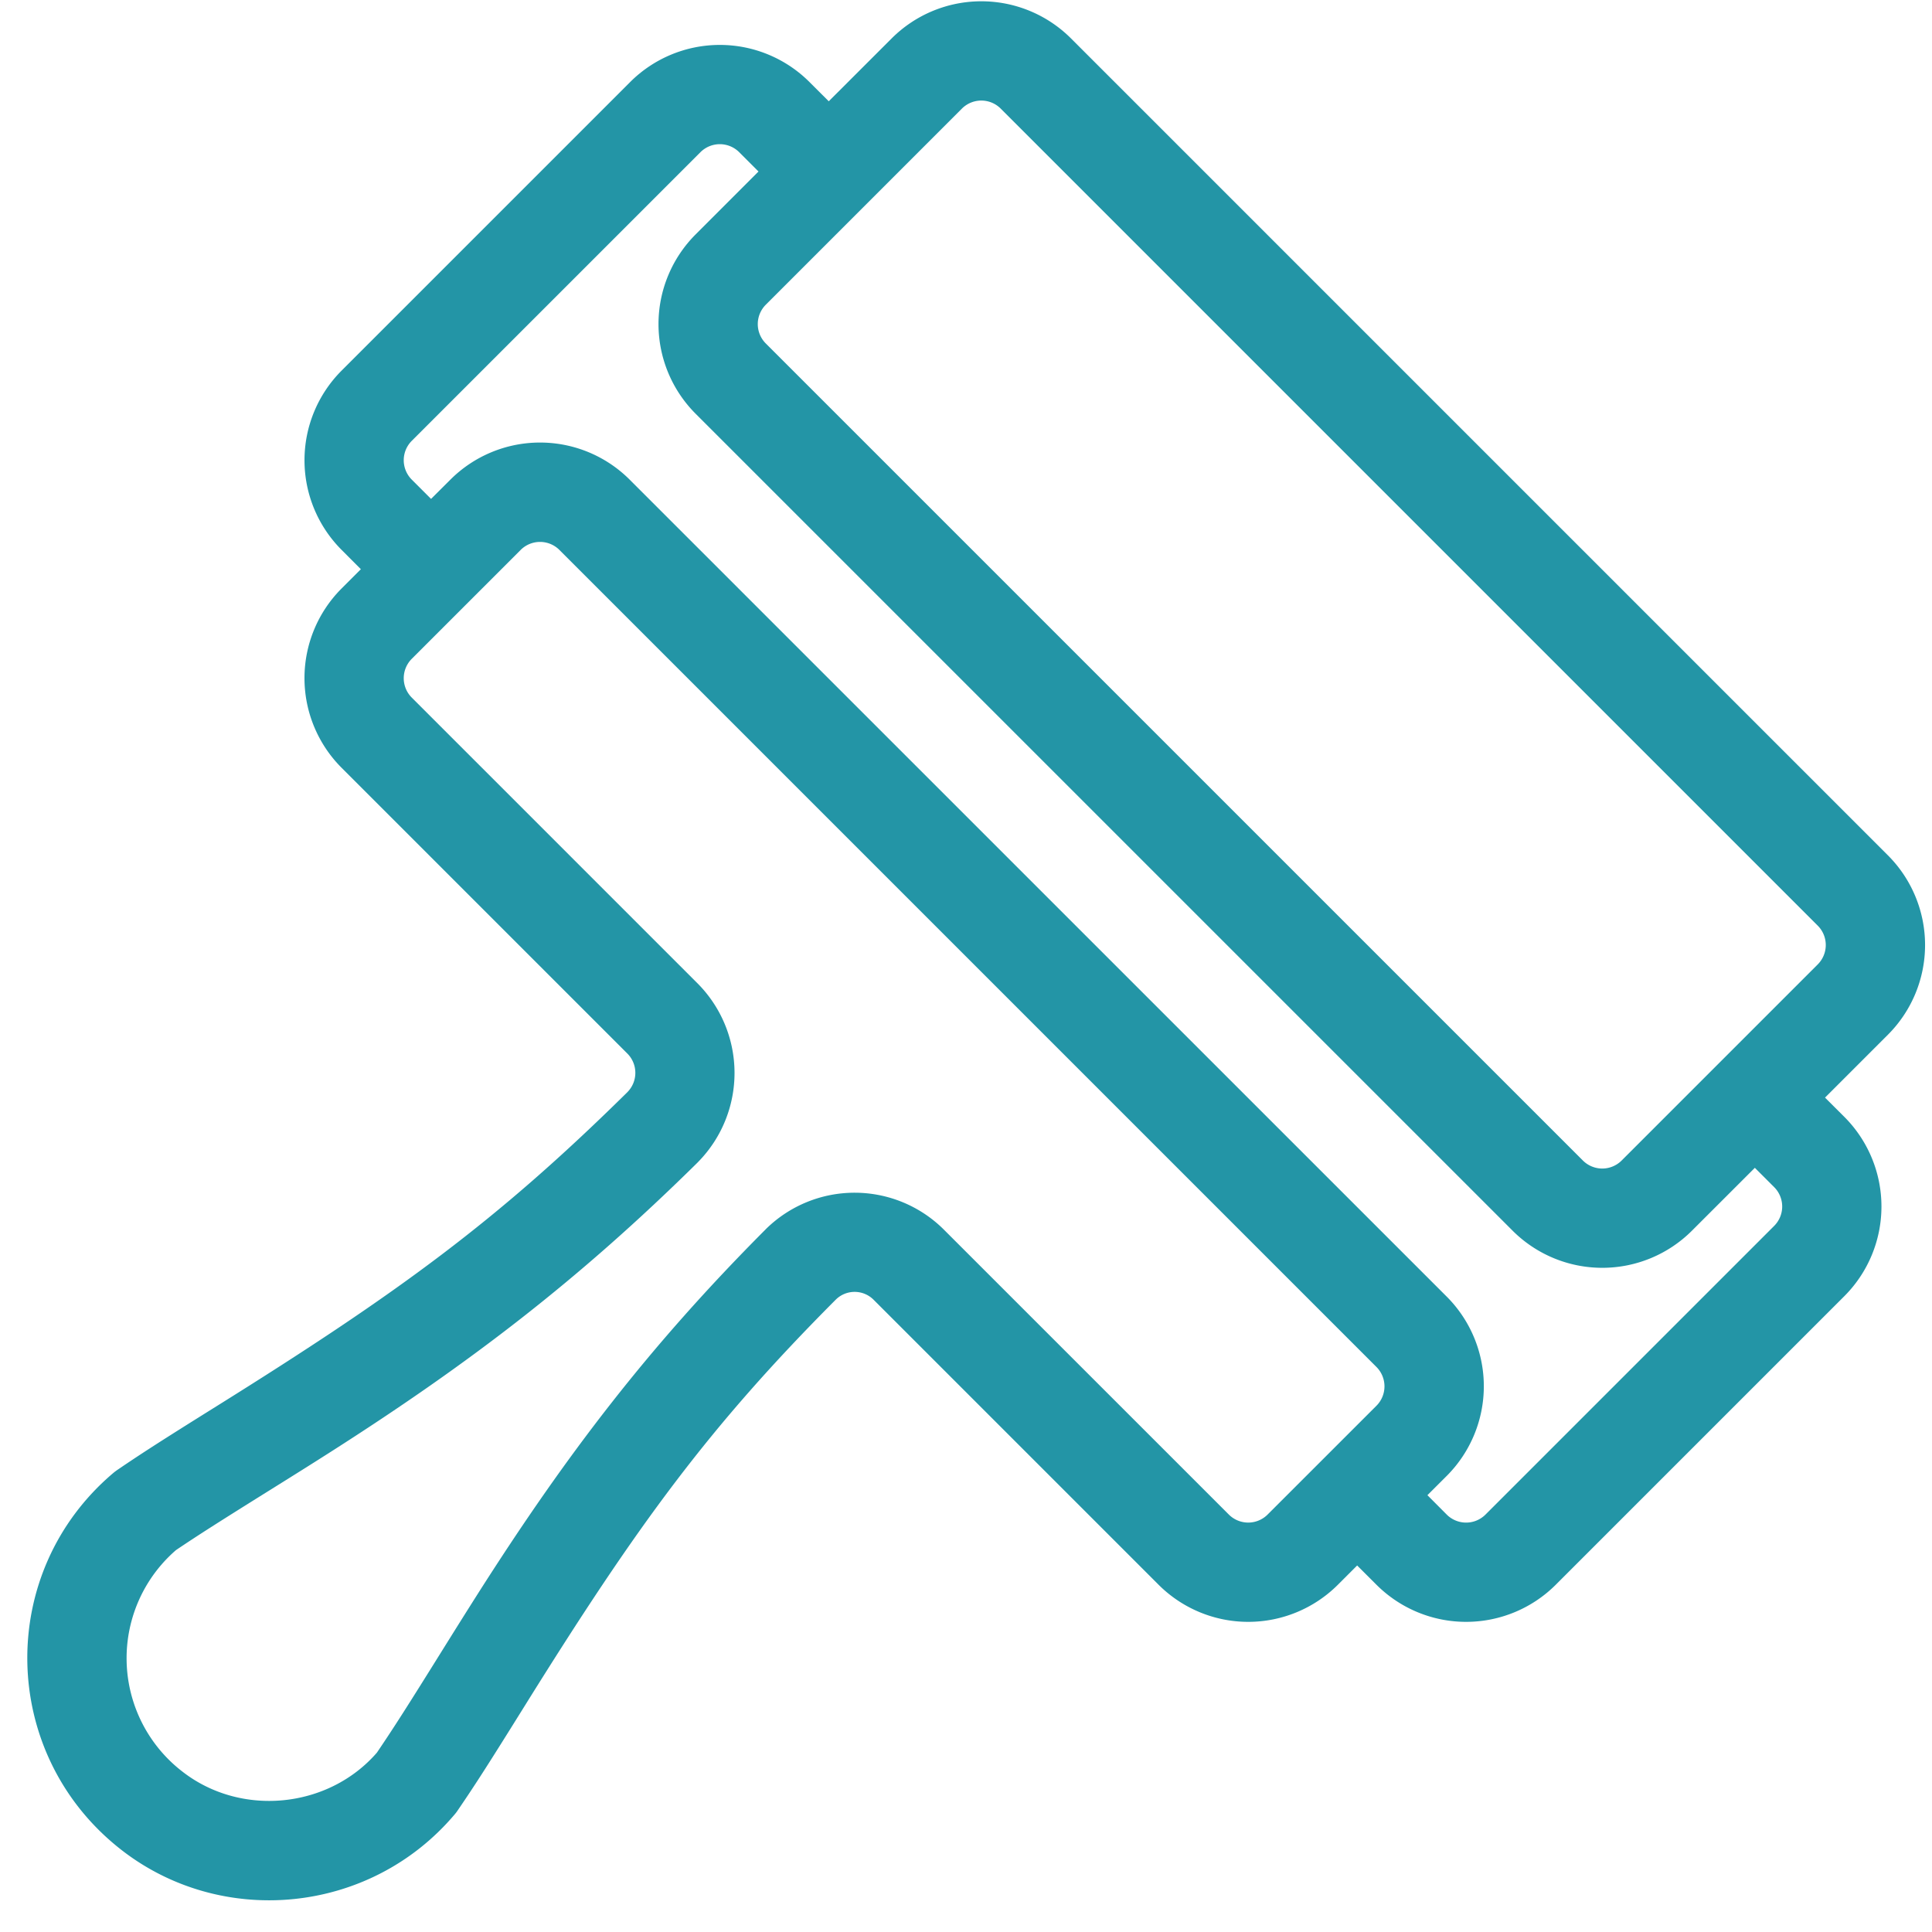 <svg width="52" height="52" xmlns="http://www.w3.org/2000/svg"><path d="M25.891 2.922l-5.28 5.28a.738.738 0 000 1.042l21.993 21.992a.738.738 0 001.042 0l5.28-5.28a.738.738 0 000-1.041L26.933 2.922a.738.738 0 00-1.042 0zm-13.767 9.986a3.414 3.414 0 014.822 0L38.94 34.9a3.414 3.414 0 010 4.823l-.521.52.52.522a.738.738 0 001.043 0l7.77-7.77a.738.738 0 000-1.043l-.52-.52-1.695 1.694a3.414 3.414 0 01-4.823 0L18.721 11.134a3.414 3.414 0 010-4.823l1.694-1.695-.52-.52a.738.738 0 00-1.042 0l-7.771 7.77a.738.738 0 000 1.042l.52.52.522-.52zm21.993 27.857l2.931-2.93a.738.738 0 000-1.042L15.056 14.801a.738.738 0 00-1.042 0l-2.932 2.932a.738.738 0 000 1.042l7.694 7.694a3.418 3.418 0 01.023 4.796l-.033.034c-3.198 3.155-6.12 5.389-9.868 7.78-.478.305-.852.54-1.66 1.044-1.363.851-1.89 1.187-2.5 1.597a3.85 3.85 0 00.163 5.956c1.582 1.239 3.937 1.001 5.243-.503.462-.682.836-1.27 1.697-2.652.493-.791.72-1.152 1.015-1.617 2.395-3.766 4.612-6.665 7.743-9.807l.021-.022a3.402 3.402 0 014.78.016l7.675 7.674a.738.738 0 001.042 0zm1.89 1.89l-.424-.424.425.424a3.414 3.414 0 01-4.823 0l-7.674-7.674a.721.721 0 00-1.009-.008l-.01.01c-3.425 3.437-5.336 6.058-8.381 10.95-.92 1.477-1.293 2.064-1.785 2.784a1.041 1.041 0 01-.087.116c-2.279 2.697-6.277 3.068-8.986.946-3.274-2.564-3.37-7.455-.203-10.134a1.44 1.44 0 01.11-.083c.688-.469 1.272-.841 2.663-1.71 4.903-3.06 7.544-4.984 11.06-8.453l.01-.011a.736.736 0 00-.006-1.03l-7.695-7.695a3.414 3.414 0 010-4.822l.521-.521-.52-.521a3.414 3.414 0 010-4.823l7.77-7.77a3.414 3.414 0 014.822 0l.521.52 1.695-1.694a3.414 3.414 0 014.823 0l21.992 21.992a3.414 3.414 0 010 4.823l-1.695 1.695.521.52a3.414 3.414 0 010 4.823l-7.77 7.77a3.414 3.414 0 01-4.823 0l-.521-.52-.52.52z" fill="#2395A6"/></svg>
